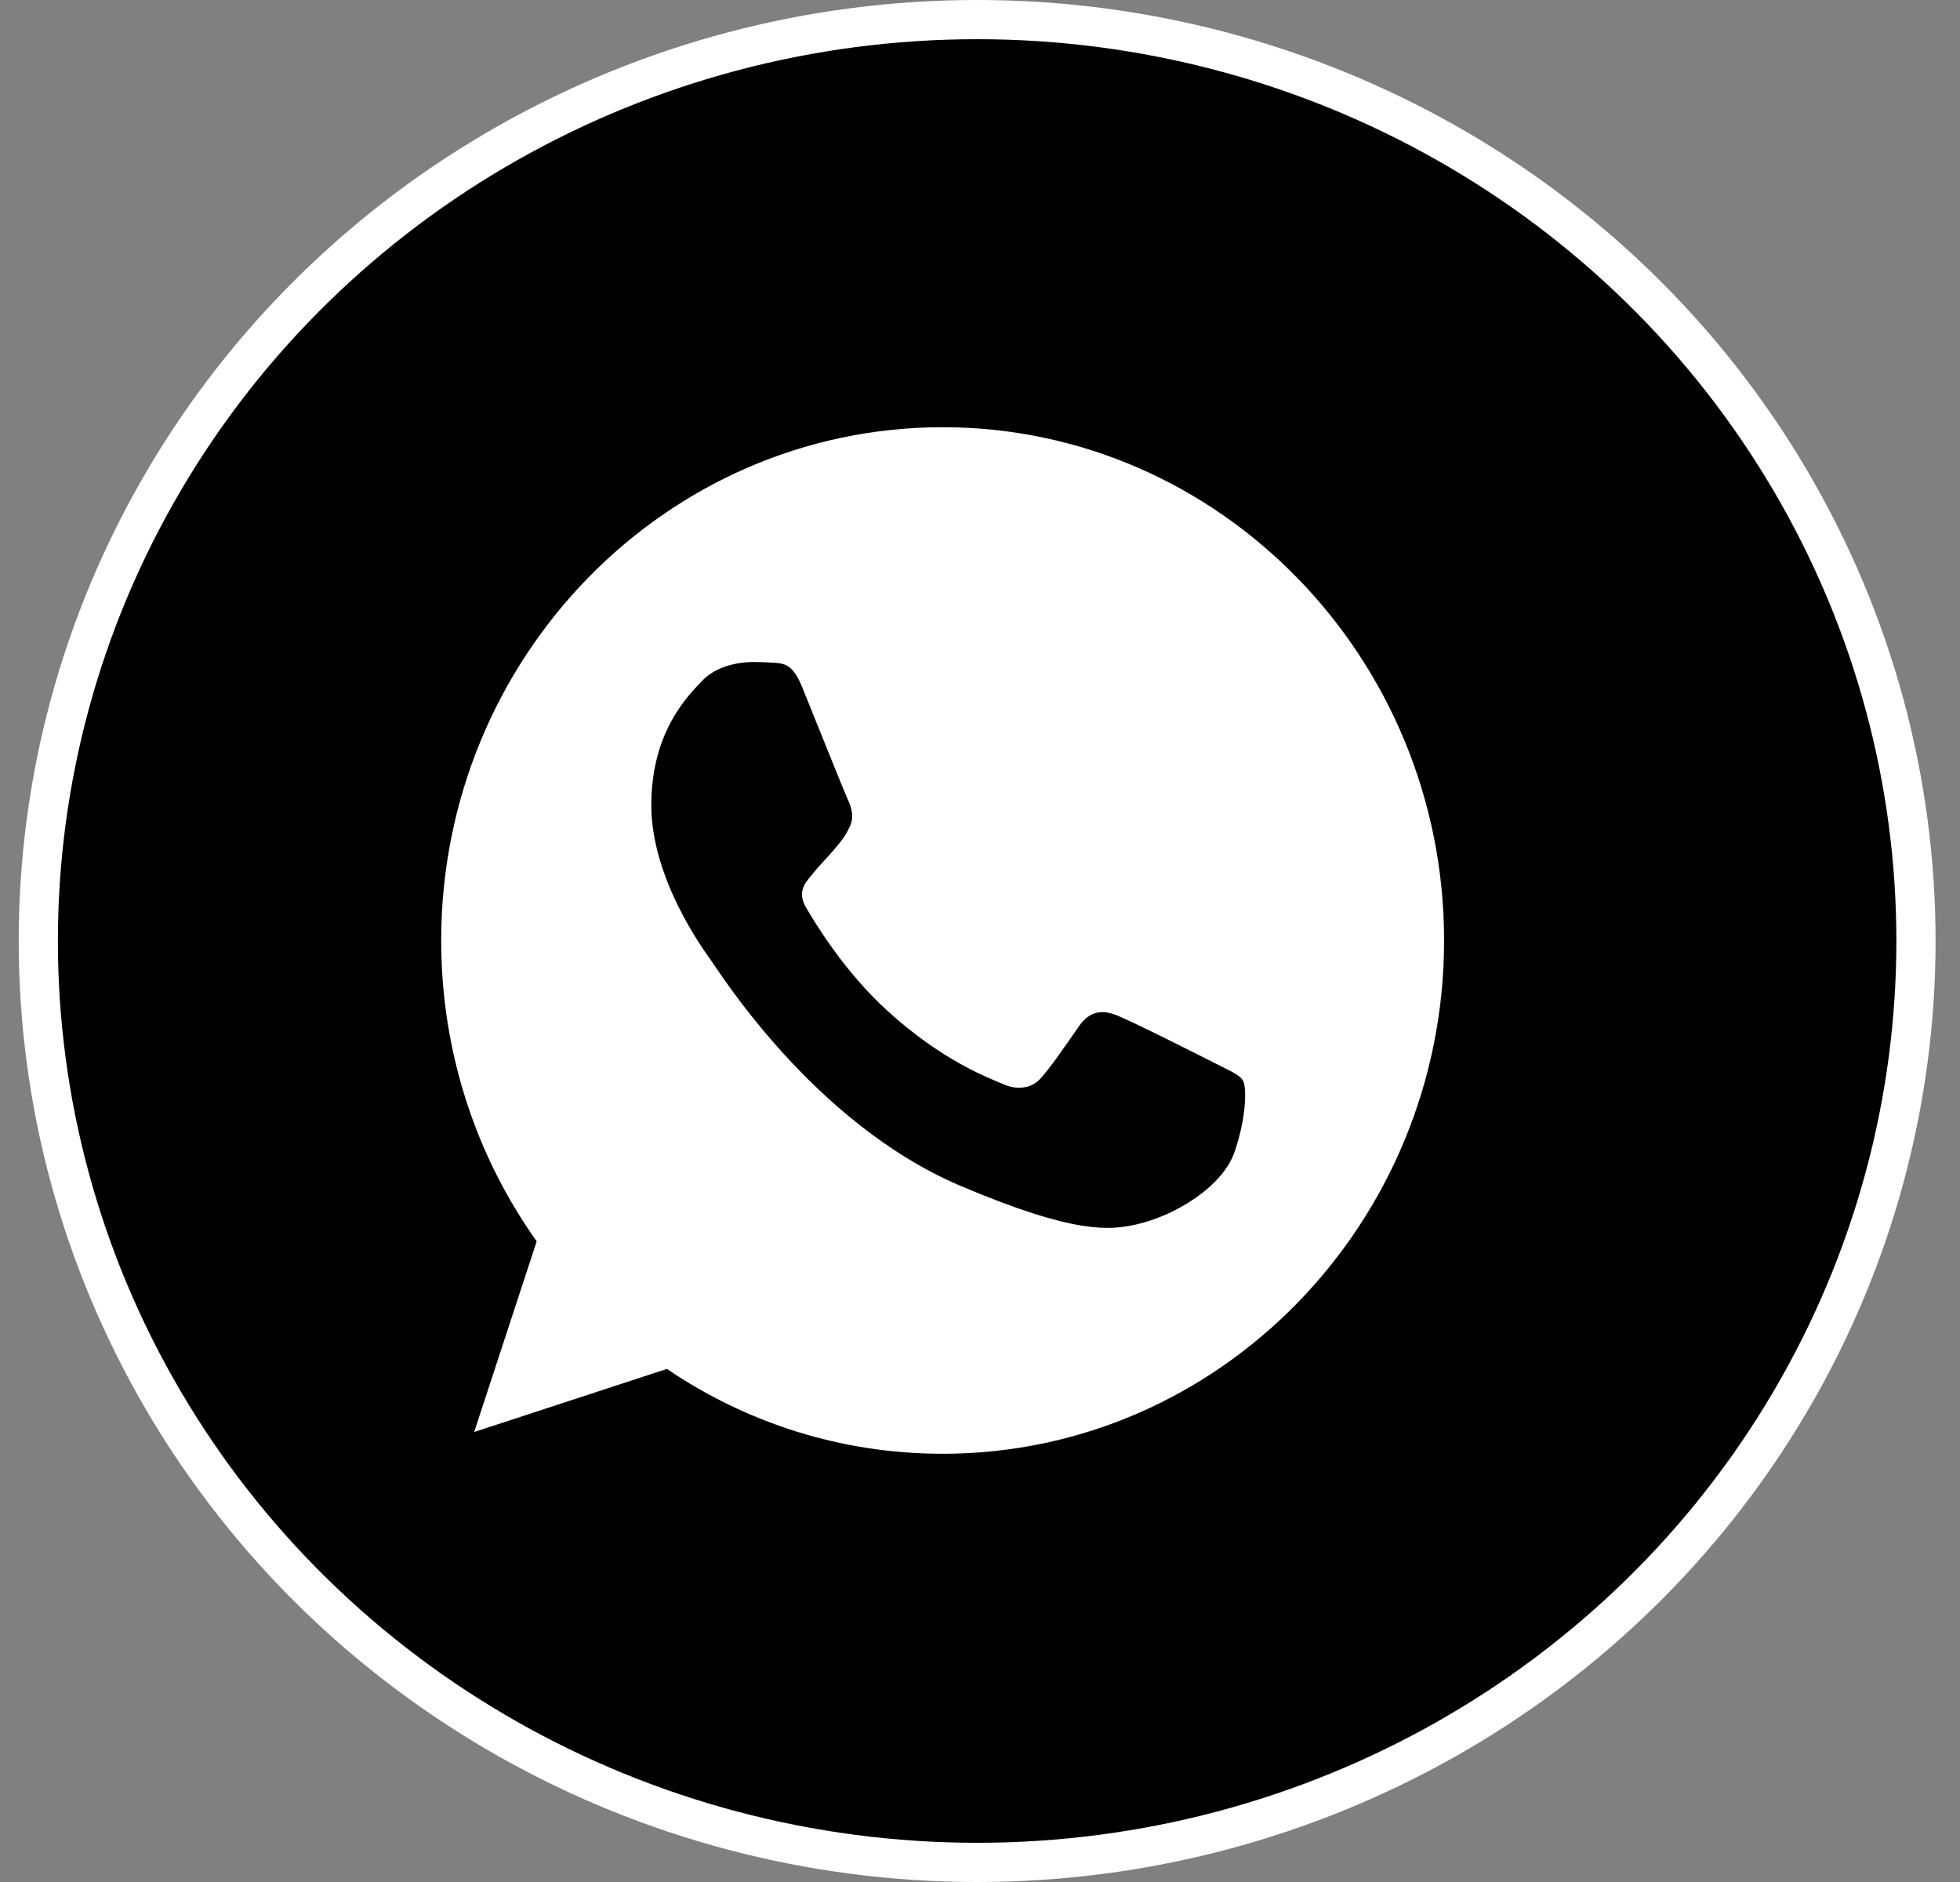 <svg width="50" height="48" viewBox="0 0 50 48" fill="none" xmlns="http://www.w3.org/2000/svg">
<rect x="0" y="0" width="50" height="48" fill="#808080" stroke="none"/>
<ellipse cx="24.927" cy="24" rx="23.5" ry="23.95" transform="rotate(90 24.927 24)" fill="black" stroke="white"/>
<path fill-rule="evenodd" clip-rule="evenodd" d="M24.05 10.896C16.991 10.896 11.255 16.767 11.255 23.987C11.255 26.851 12.157 29.505 13.691 31.66L12.096 36.523L17.013 34.914C19.036 36.286 21.449 37.078 24.05 37.078C31.103 37.078 36.839 31.205 36.839 23.987C36.839 16.769 31.103 10.896 24.05 10.896ZM31.493 29.382C31.185 30.274 29.96 31.014 28.983 31.23C28.315 31.375 27.442 31.492 24.503 30.245C20.744 28.651 18.323 24.742 18.134 24.488C17.953 24.234 16.615 22.418 16.615 20.539C16.615 18.661 17.547 17.746 17.923 17.353C18.232 17.031 18.742 16.884 19.231 16.884C19.389 16.884 19.532 16.892 19.66 16.898C20.035 16.915 20.224 16.938 20.472 17.545C20.78 18.306 21.532 20.184 21.621 20.377C21.713 20.57 21.804 20.832 21.676 21.086C21.556 21.348 21.45 21.464 21.262 21.686C21.073 21.909 20.894 22.079 20.705 22.318C20.532 22.526 20.337 22.748 20.555 23.133C20.772 23.509 21.524 24.765 22.63 25.773C24.058 27.073 25.216 27.489 25.63 27.666C25.939 27.797 26.306 27.766 26.532 27.52C26.818 27.204 27.171 26.681 27.531 26.165C27.787 25.795 28.11 25.75 28.449 25.881C28.794 26.003 30.622 26.928 30.998 27.119C31.373 27.312 31.621 27.404 31.712 27.566C31.802 27.728 31.802 28.489 31.493 29.382Z" fill="white"/>
</svg>
